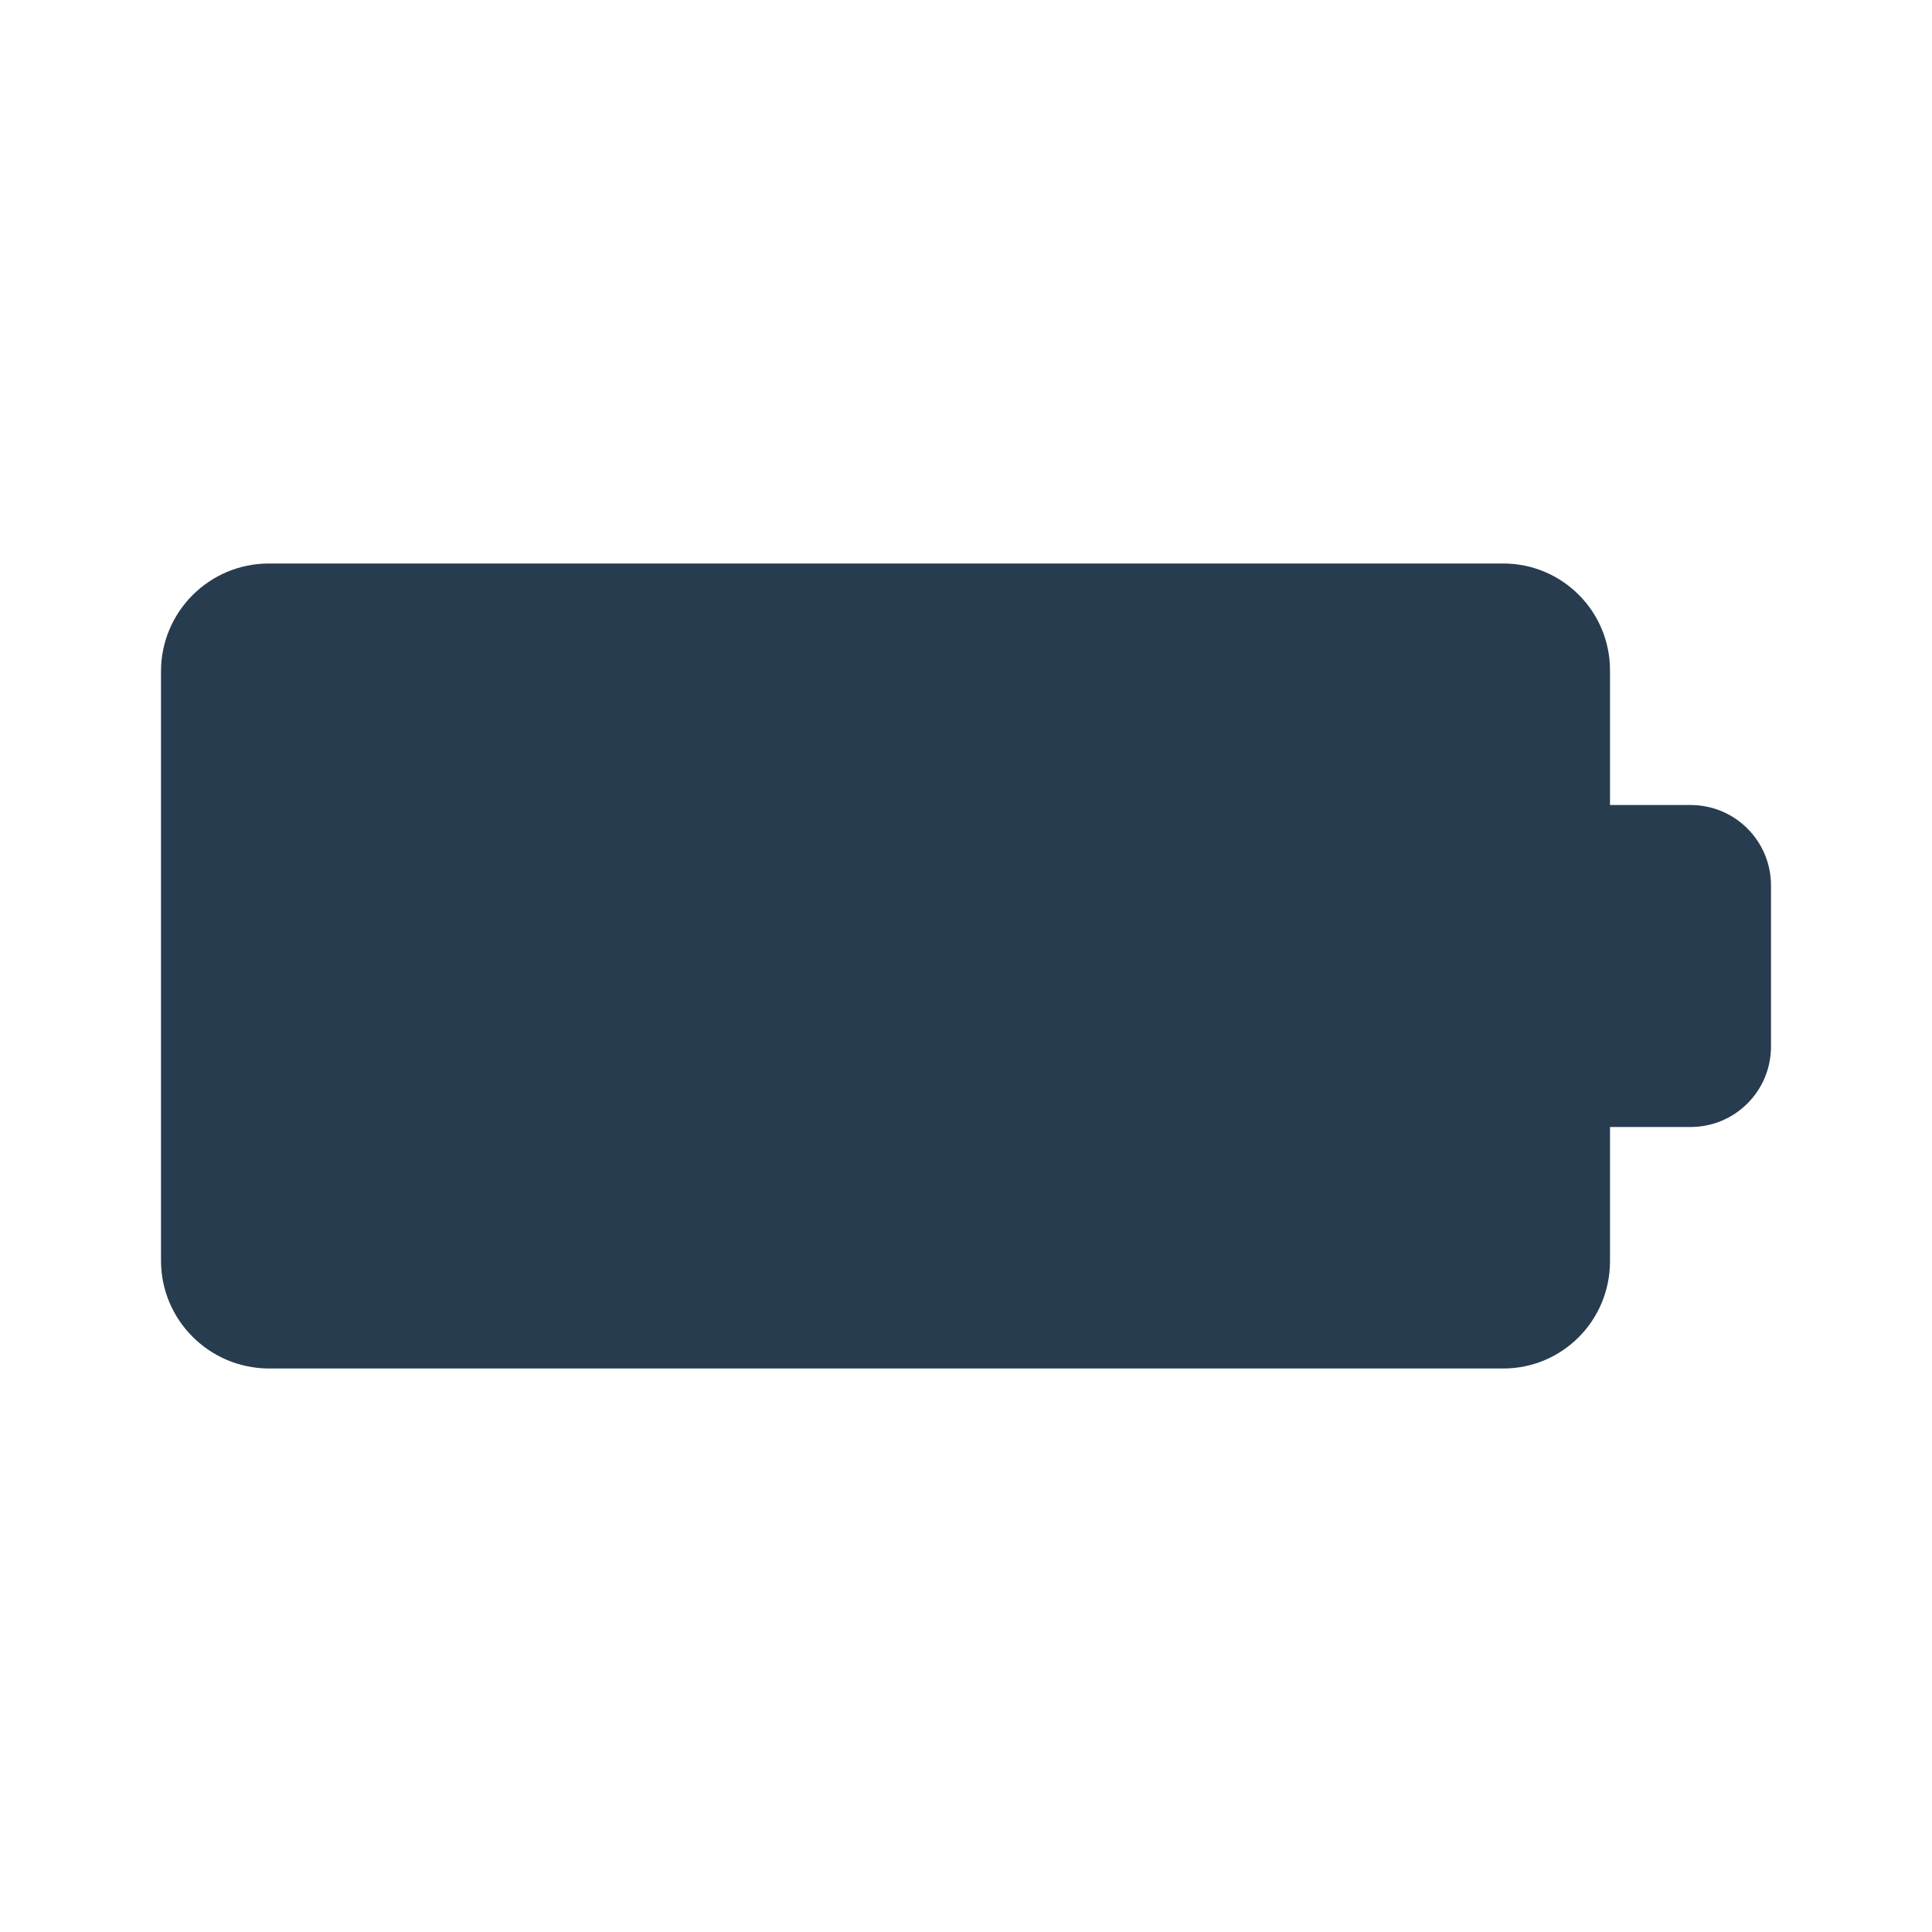<?xml version="1.0" encoding="UTF-8"?><svg id="Calque_1" xmlns="http://www.w3.org/2000/svg" viewBox="0 0 36 36"><path id="Tracé_7083" d="M30,23.5v-2.5h1.5c.83,0,1.5-.67,1.5-1.5v-3c0-.83-.67-1.5-1.5-1.5h-1.5v-2.51c0-1.1-.89-1.99-1.99-1.99H5.01c-1.11,0-2.01,.9-2.01,2.01h0v10.98c0,1.1,.89,2,2,2.01H28.01c1.1,0,1.99-.89,1.99-2Z" fill="#283c50"/></svg>